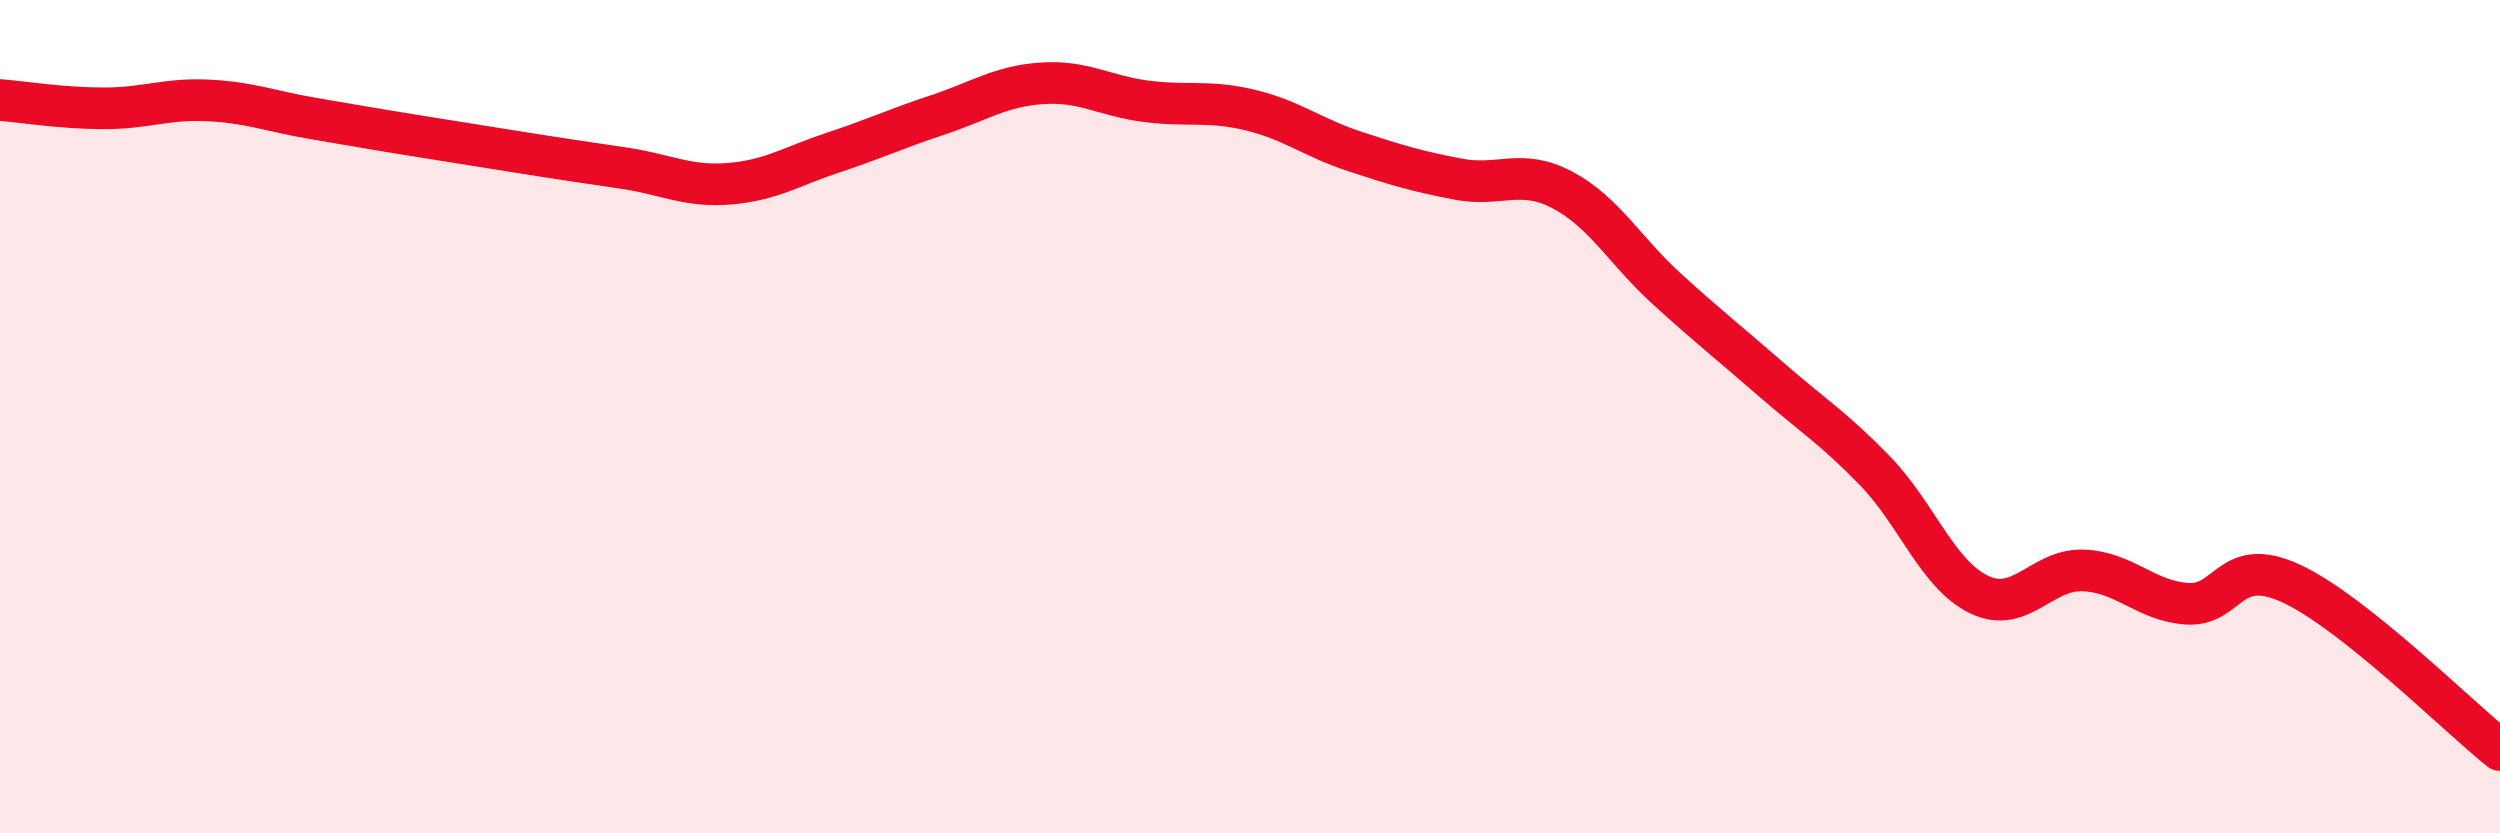 
    <svg width="60" height="20" viewBox="0 0 60 20" xmlns="http://www.w3.org/2000/svg">
      <path
        d="M 0,2.4 C 0.5,2.44 1.5,2.6 2.5,2.6 C 3.5,2.6 4,2.36 5,2.41 C 6,2.46 6.5,2.67 7.5,2.84 C 8.5,3.01 9,3.1 10,3.26 C 11,3.42 11.5,3.5 12.5,3.66 C 13.5,3.82 14,3.89 15,4.04 C 16,4.19 16.5,4.49 17.5,4.41 C 18.5,4.33 19,3.99 20,3.66 C 21,3.33 21.5,3.09 22.5,2.76 C 23.5,2.43 24,2.07 25,2 C 26,1.93 26.5,2.3 27.5,2.43 C 28.5,2.56 29,2.4 30,2.64 C 31,2.88 31.5,3.3 32.5,3.63 C 33.5,3.96 34,4.11 35,4.3 C 36,4.49 36.5,4.03 37.5,4.56 C 38.5,5.09 39,6.02 40,6.93 C 41,7.84 41.5,8.23 42.5,9.1 C 43.5,9.97 44,10.27 45,11.3 C 46,12.33 46.5,13.79 47.5,14.27 C 48.5,14.75 49,13.65 50,13.69 C 51,13.73 51.5,14.43 52.5,14.49 C 53.5,14.55 53.5,13.31 55,14.01 C 56.5,14.71 59,17.2 60,18L60 20L0 20Z"
        fill="#EB0A25"
        opacity="0.1"
        stroke-linecap="round"
        stroke-linejoin="round"
      />
      <path
        d="M 0,2.4 C 0.5,2.44 1.5,2.6 2.5,2.6 C 3.5,2.6 4,2.36 5,2.41 C 6,2.46 6.5,2.67 7.5,2.84 C 8.5,3.01 9,3.1 10,3.26 C 11,3.42 11.5,3.5 12.5,3.66 C 13.5,3.82 14,3.89 15,4.04 C 16,4.19 16.5,4.49 17.5,4.41 C 18.5,4.33 19,3.99 20,3.66 C 21,3.33 21.5,3.09 22.5,2.76 C 23.5,2.43 24,2.07 25,2 C 26,1.93 26.5,2.3 27.5,2.43 C 28.5,2.56 29,2.4 30,2.64 C 31,2.88 31.5,3.3 32.5,3.63 C 33.5,3.96 34,4.11 35,4.3 C 36,4.49 36.5,4.03 37.5,4.56 C 38.5,5.09 39,6.02 40,6.93 C 41,7.84 41.5,8.23 42.5,9.1 C 43.5,9.97 44,10.27 45,11.3 C 46,12.33 46.5,13.79 47.5,14.27 C 48.5,14.75 49,13.65 50,13.69 C 51,13.73 51.5,14.43 52.5,14.49 C 53.5,14.55 53.5,13.31 55,14.01 C 56.5,14.71 59,17.2 60,18"
        stroke="#EB0A25"
        stroke-width="1"
        fill="none"
        stroke-linecap="round"
        stroke-linejoin="round"
      />
    </svg>
  